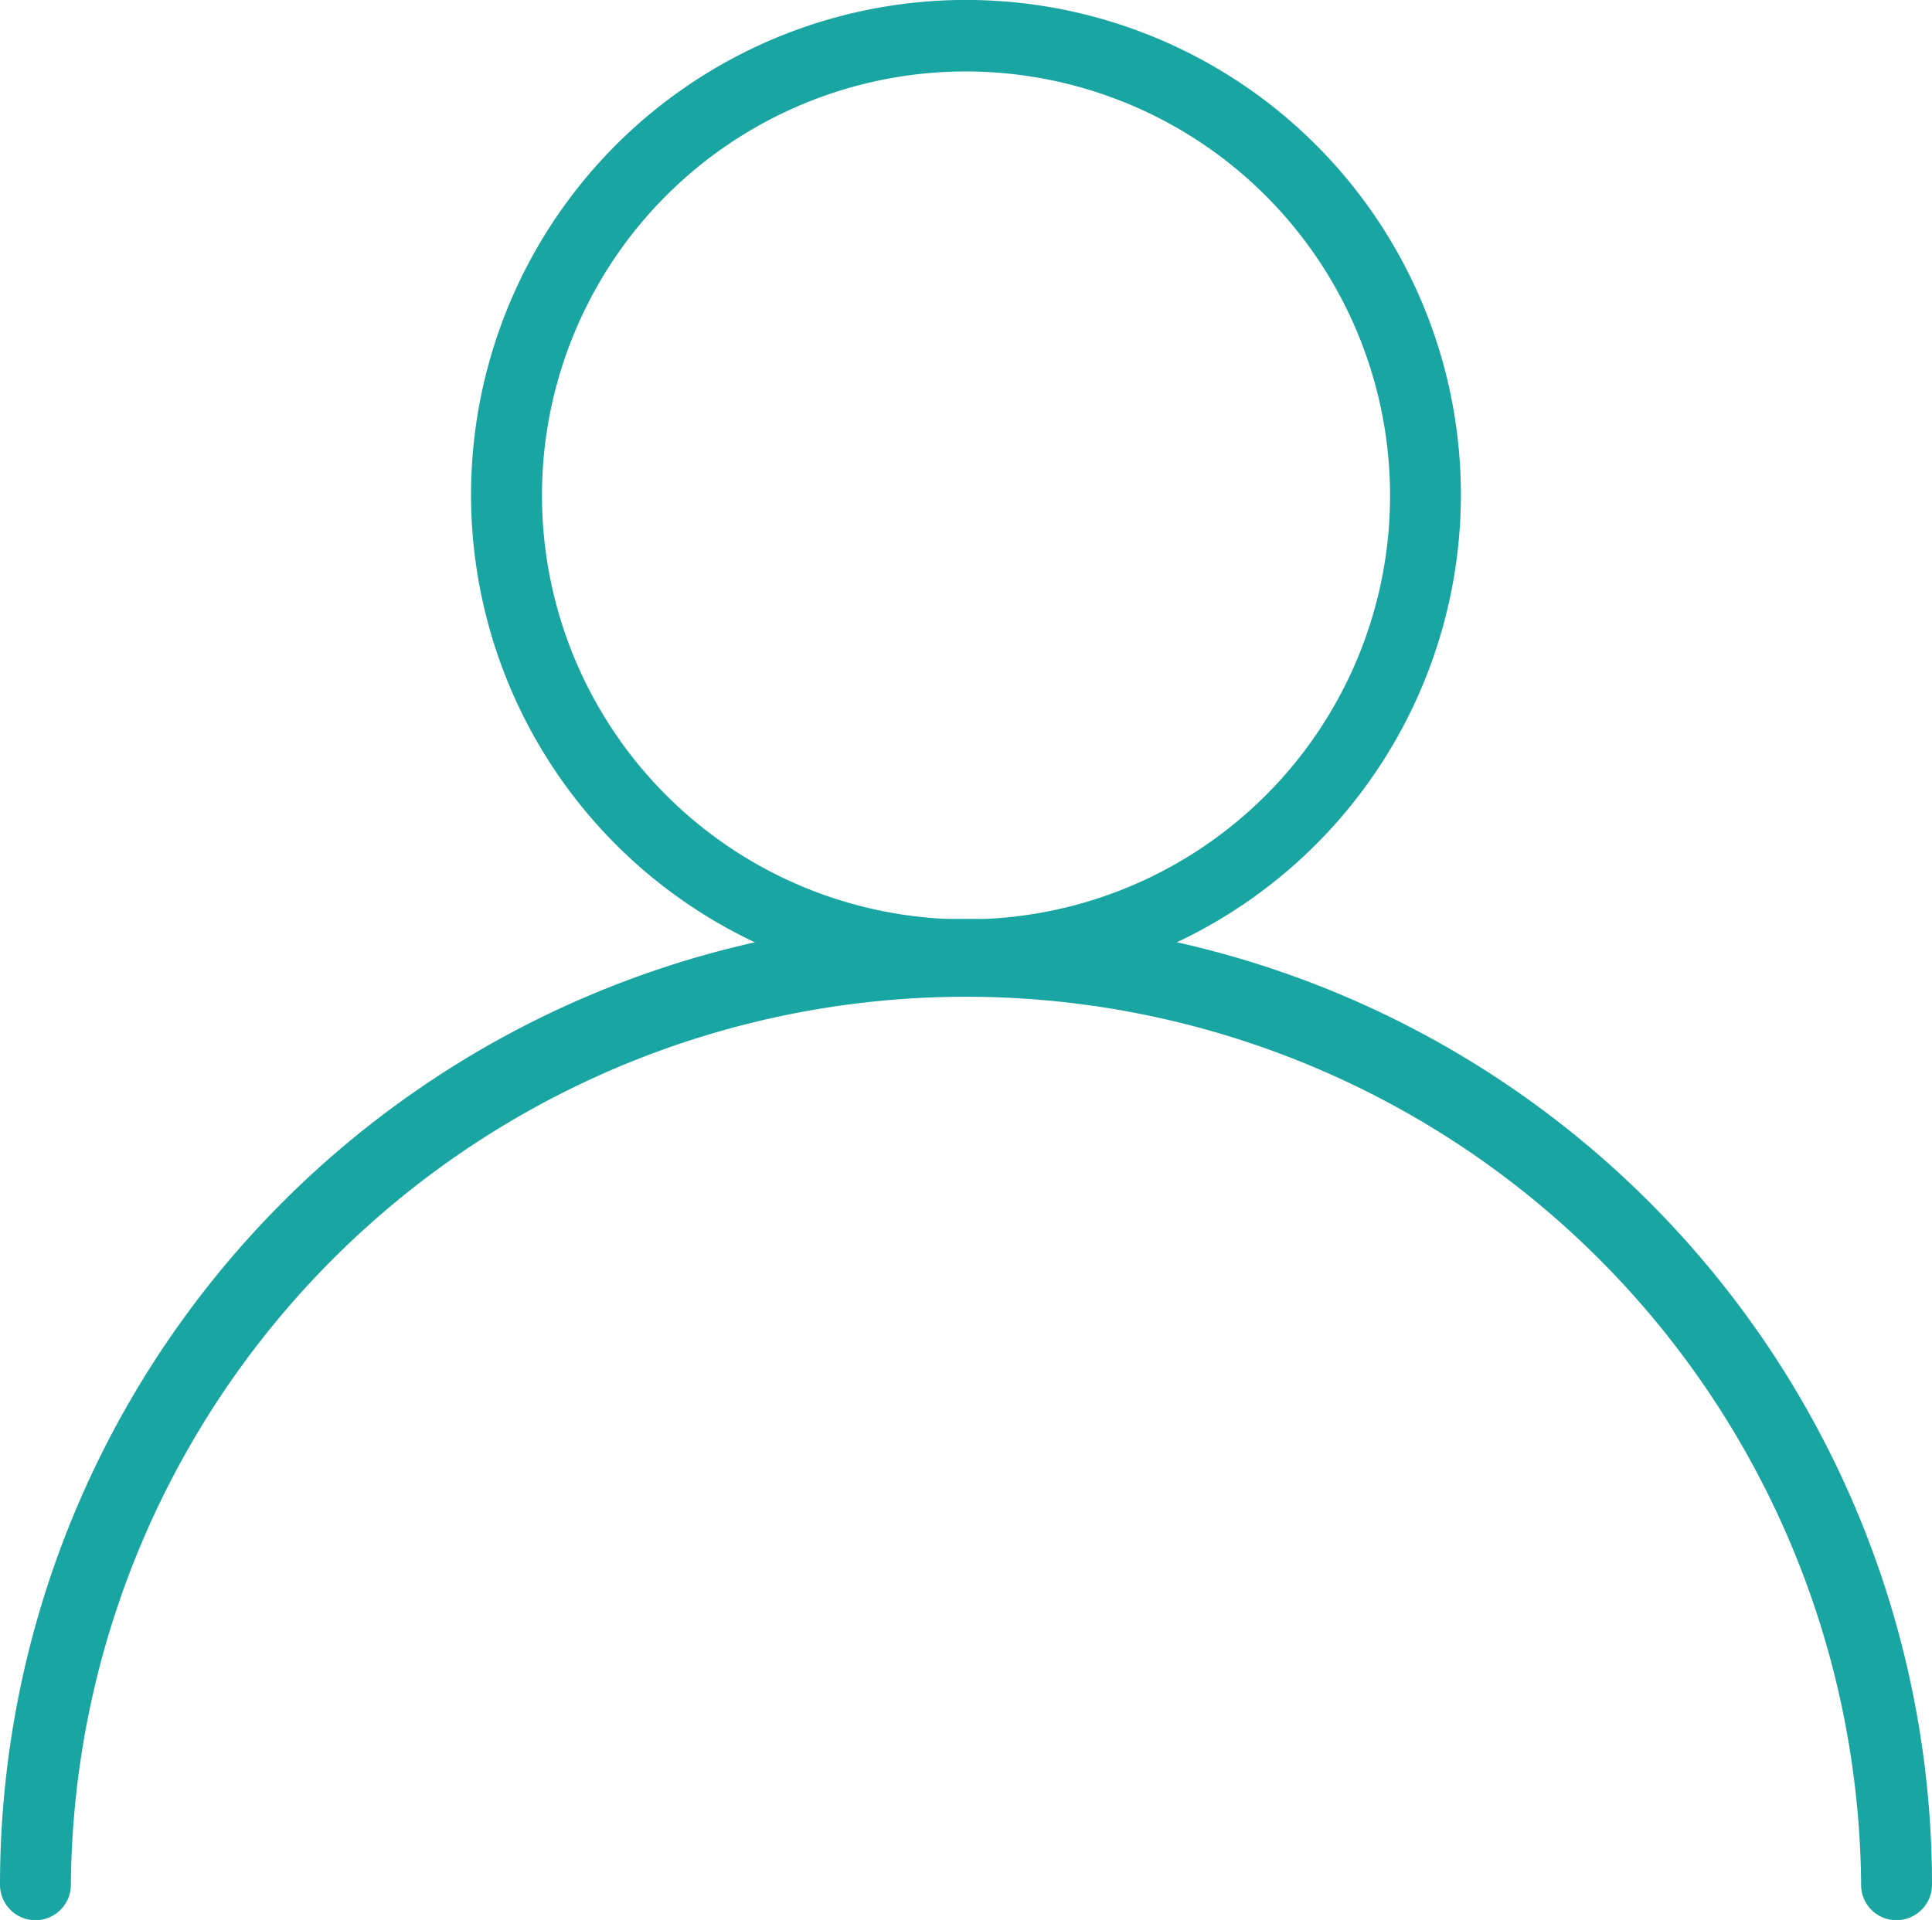 <svg id="Сгруппировать_13533" data-name="Сгруппировать 13533" xmlns="http://www.w3.org/2000/svg" width="35.683" height="35.468" viewBox="0 0 35.683 35.468">
  <g id="Сгруппировать_644" data-name="Сгруппировать 644" transform="translate(8.701)">
    <path id="Контур_10720" data-name="Контур 10720" d="M2034.941,346.981a9.141,9.141,0,1,1,9.14-9.141A9.148,9.148,0,0,1,2034.941,346.981Zm0-16.961a7.832,7.832,0,1,0,7.832,7.832A7.841,7.841,0,0,0,2034.941,330.02Z" transform="translate(-2025.8 -328.7)" fill="#19a5a1"/>
  </g>
  <g id="Сгруппировать_645" data-name="Сгруппировать 645" transform="translate(0 16.972)">
    <path id="Контур_10721" data-name="Контур 10721" d="M1979.728,505.4a.65.65,0,0,1-.655-.654,16.533,16.533,0,0,0-33.065,0,.654.654,0,1,1-1.309,0,17.841,17.841,0,0,1,35.683,0A.657.657,0,0,1,1979.728,505.4Z" transform="translate(-1944.699 -486.9)" fill="#19a5a1"/>
  </g>
</svg>

